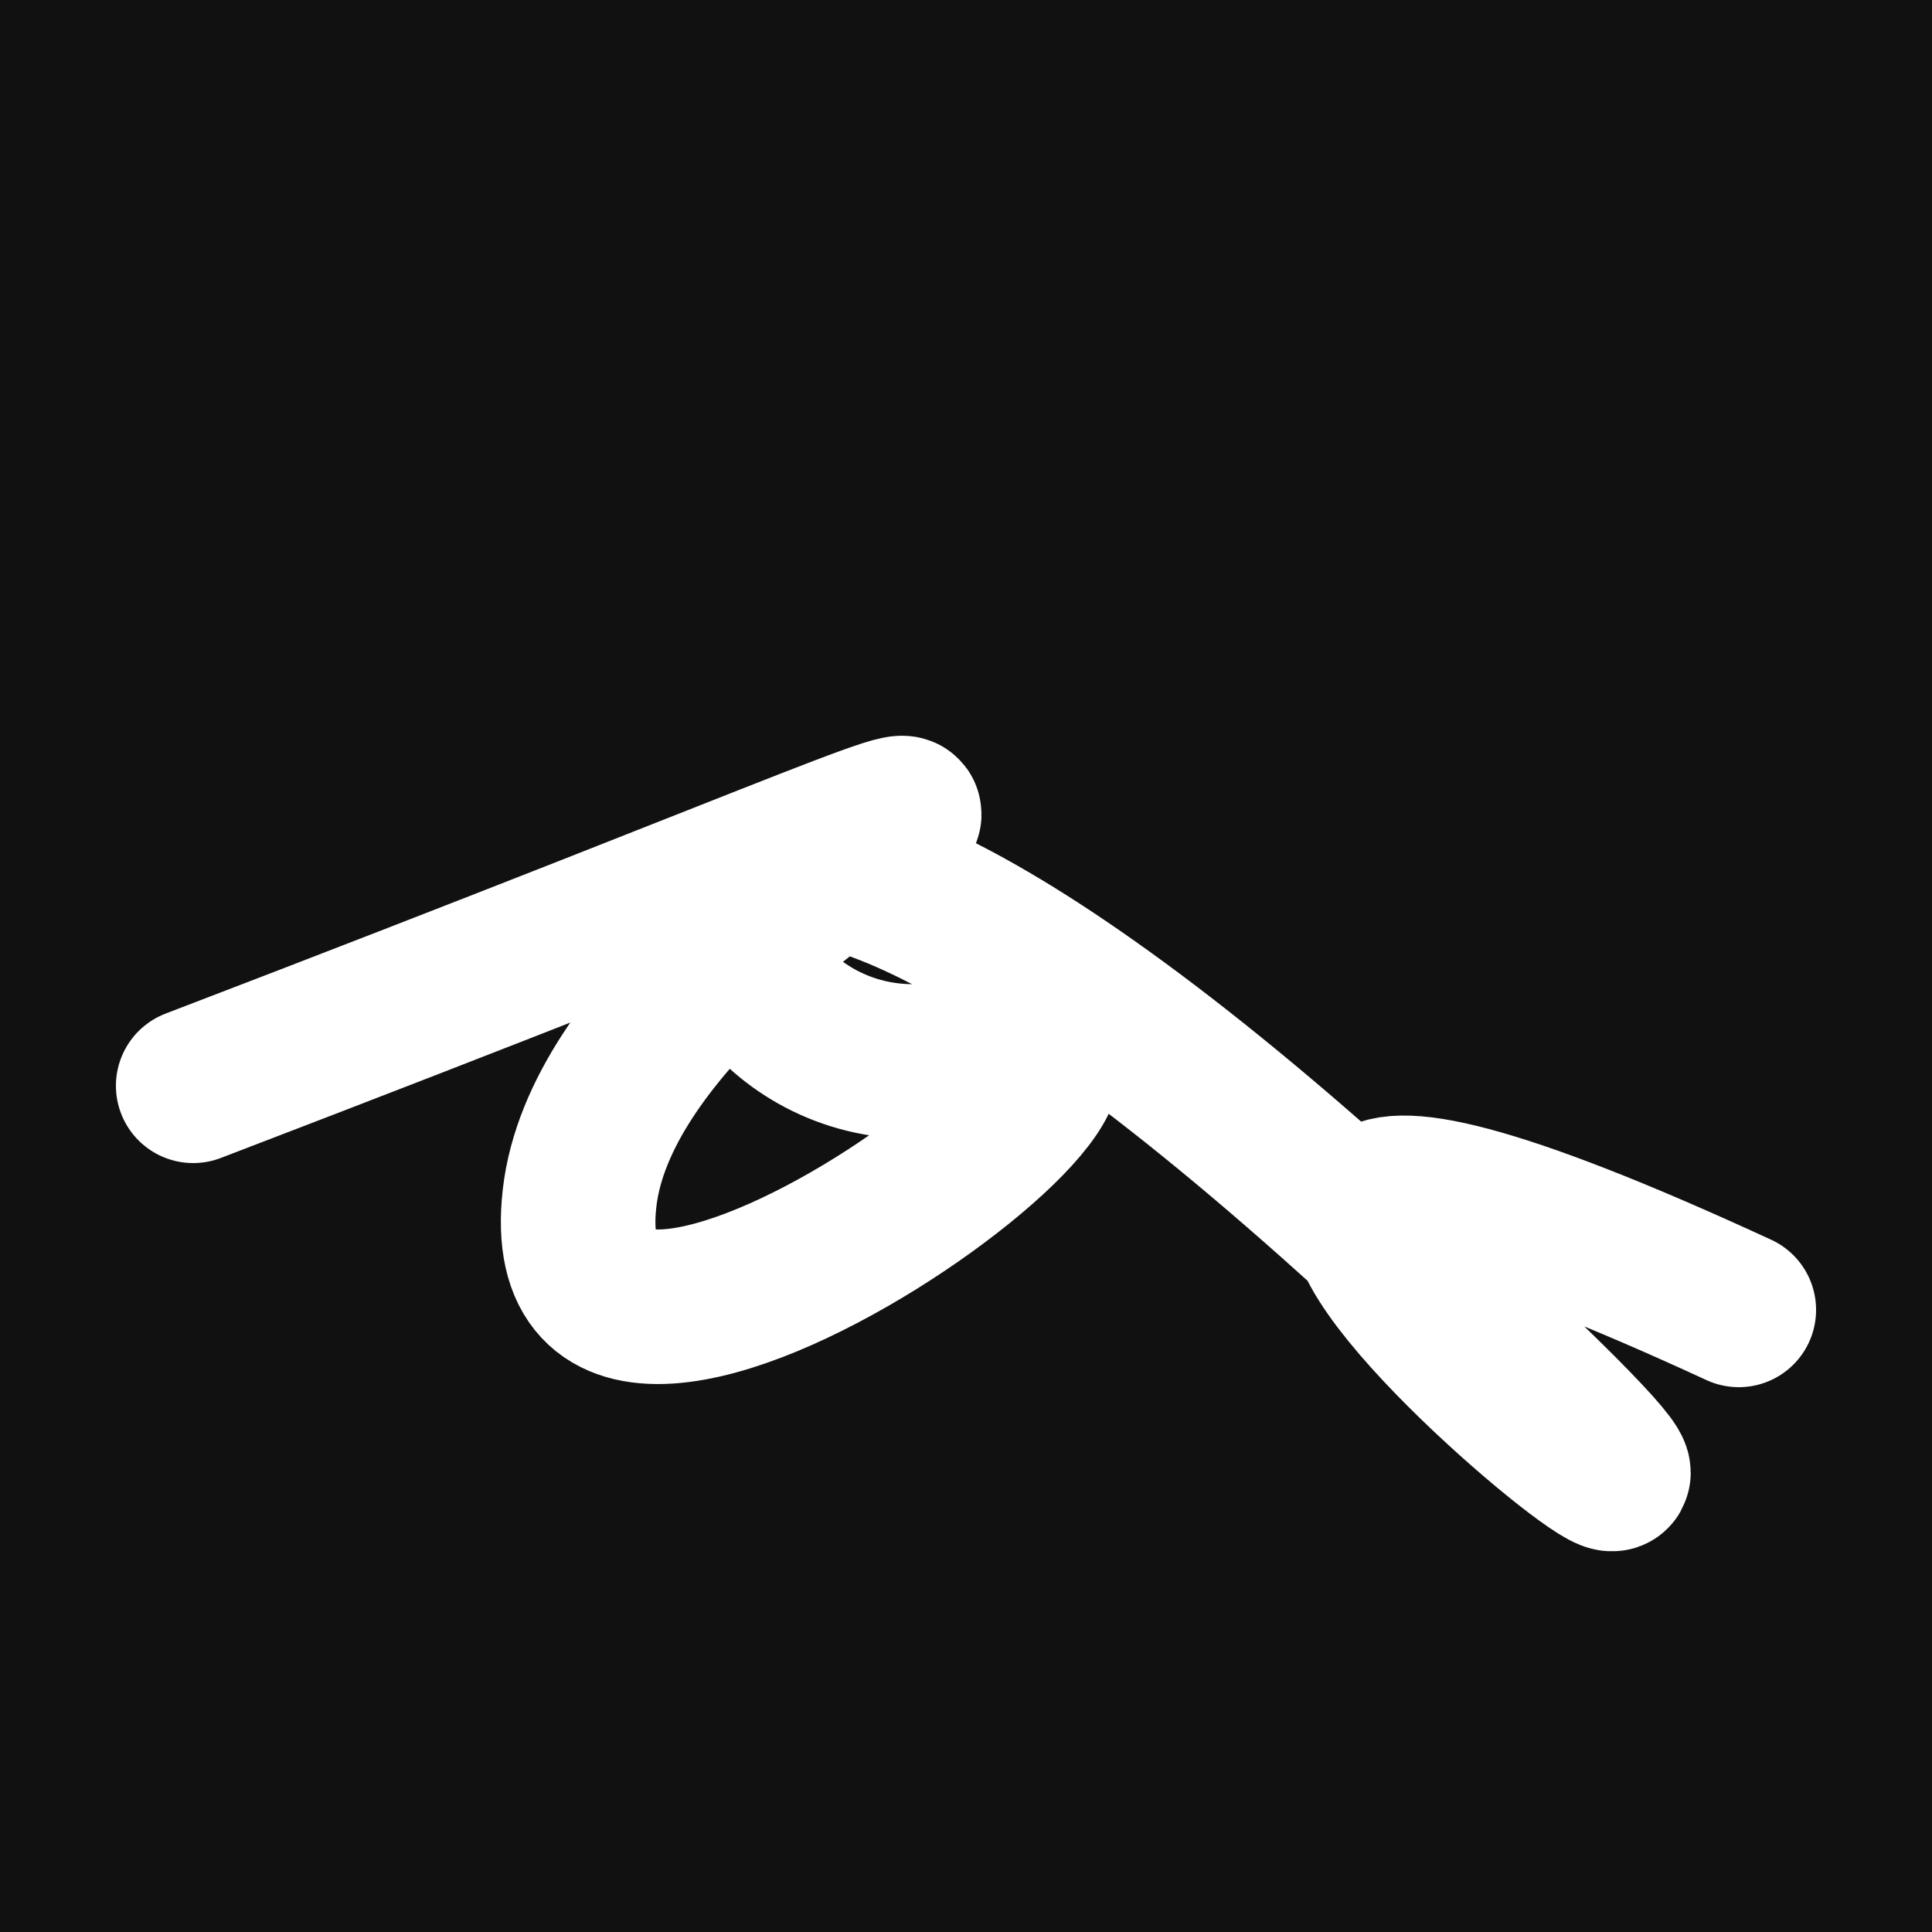 <svg xmlns="http://www.w3.org/2000/svg" version="1.2" viewBox="0 0 500 500"><rect x="0" y="0" width="500" height="500" fill="#111"><animate attributeName="fill" values="#000;#333;#000" dur="0.01s" repeatCount="indefinite"/></rect><path d="M 50,281 C 387,152 160,223 150,310 S 331,253 250,273 S 141,127 350,315 S 192,220 450,339" stroke="#fff" fill="none" stroke-width="40" stroke-linecap="round"><animate attributeName="stroke" values="#00FF00;#0000FF" dur="0.1s" repeatCount="indefinite" calcMode="discrete"/><animate attributeName="d" values="M 50,281 C 387,152 160,223 150,310 S 331,253 250,273 S 141,127 350,315 S 192,220 450,339;M 50,339 C 290,304 270,131 150,320 S 390,309 250,281 S 330,193 350,310 S 181,175 450,342;M 50,320 C 304,387 131,160 150,281 S 392,350 250,310 S 222,127 350,273 S 175,192 450,270;M 50,281 C 387,152 160,223 150,310 S 331,253 250,273 S 141,127 350,315 S 192,220 450,339;M 50,310 C 152,181 223,265 150,273 S 214,263 250,315 S 156,124 350,172 S 220,289 450,333;M 50,273 C 181,175 265,122 150,315 S 191,262 250,172 S 182,175 350,340 S 289,283 450,344;M 50,281 C 387,152 160,223 150,310 S 331,253 250,273 S 141,127 350,315 S 192,220 450,339" dur="0.95s" repeatCount="indefinite"/><animate attributeName="stroke-width" values="10;50;10" dur="0.7s" repeatCount="indefinite"/></path></svg>